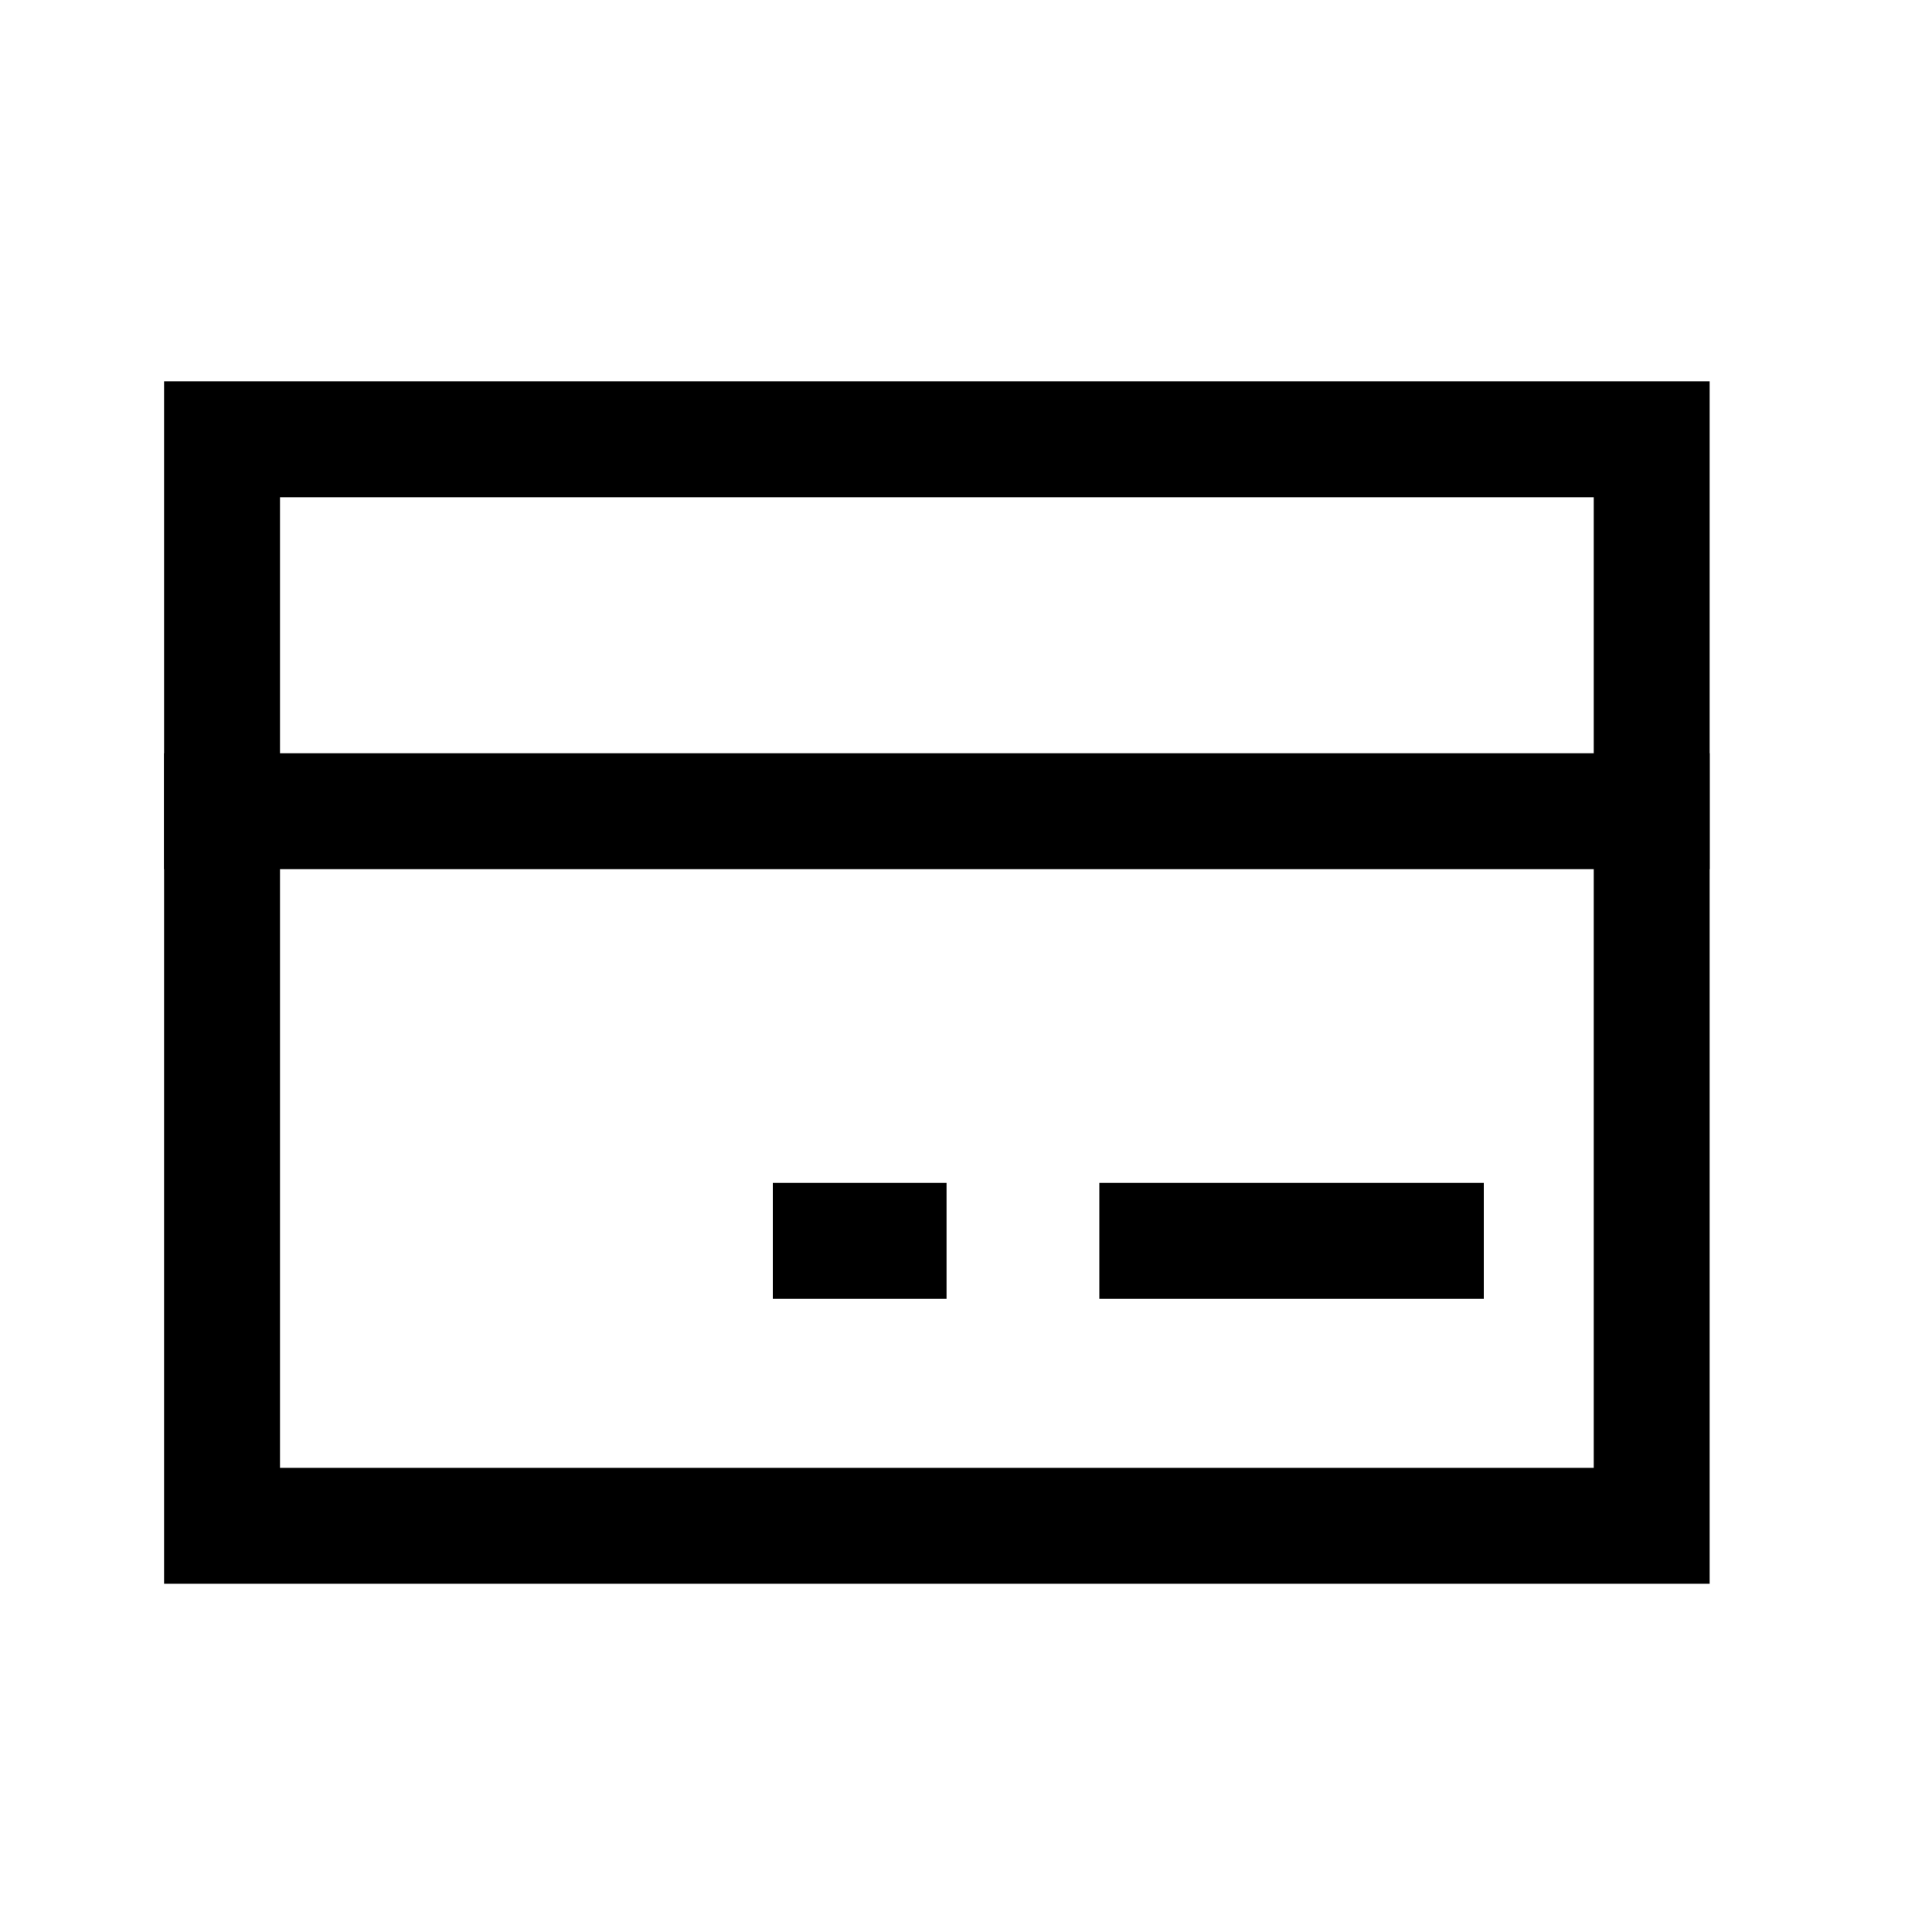 <svg width="25" height="25" viewBox="0 0 25 25" fill="none" xmlns="http://www.w3.org/2000/svg">
<rect x="2.873" y="5.684" width="18.5" height="14.06" stroke="black" stroke-width="1.5" stroke-linecap="square"/>
<path d="M2.873 10.497H21.373" stroke="black" stroke-width="1.5" stroke-linecap="square"/>
<path d="M14.975 16.057H18.45" stroke="black" stroke-width="1.5" stroke-linecap="square"/>
<path d="M10.75 16.057H11.498" stroke="black" stroke-width="1.5" stroke-linecap="square"/>
</svg>
